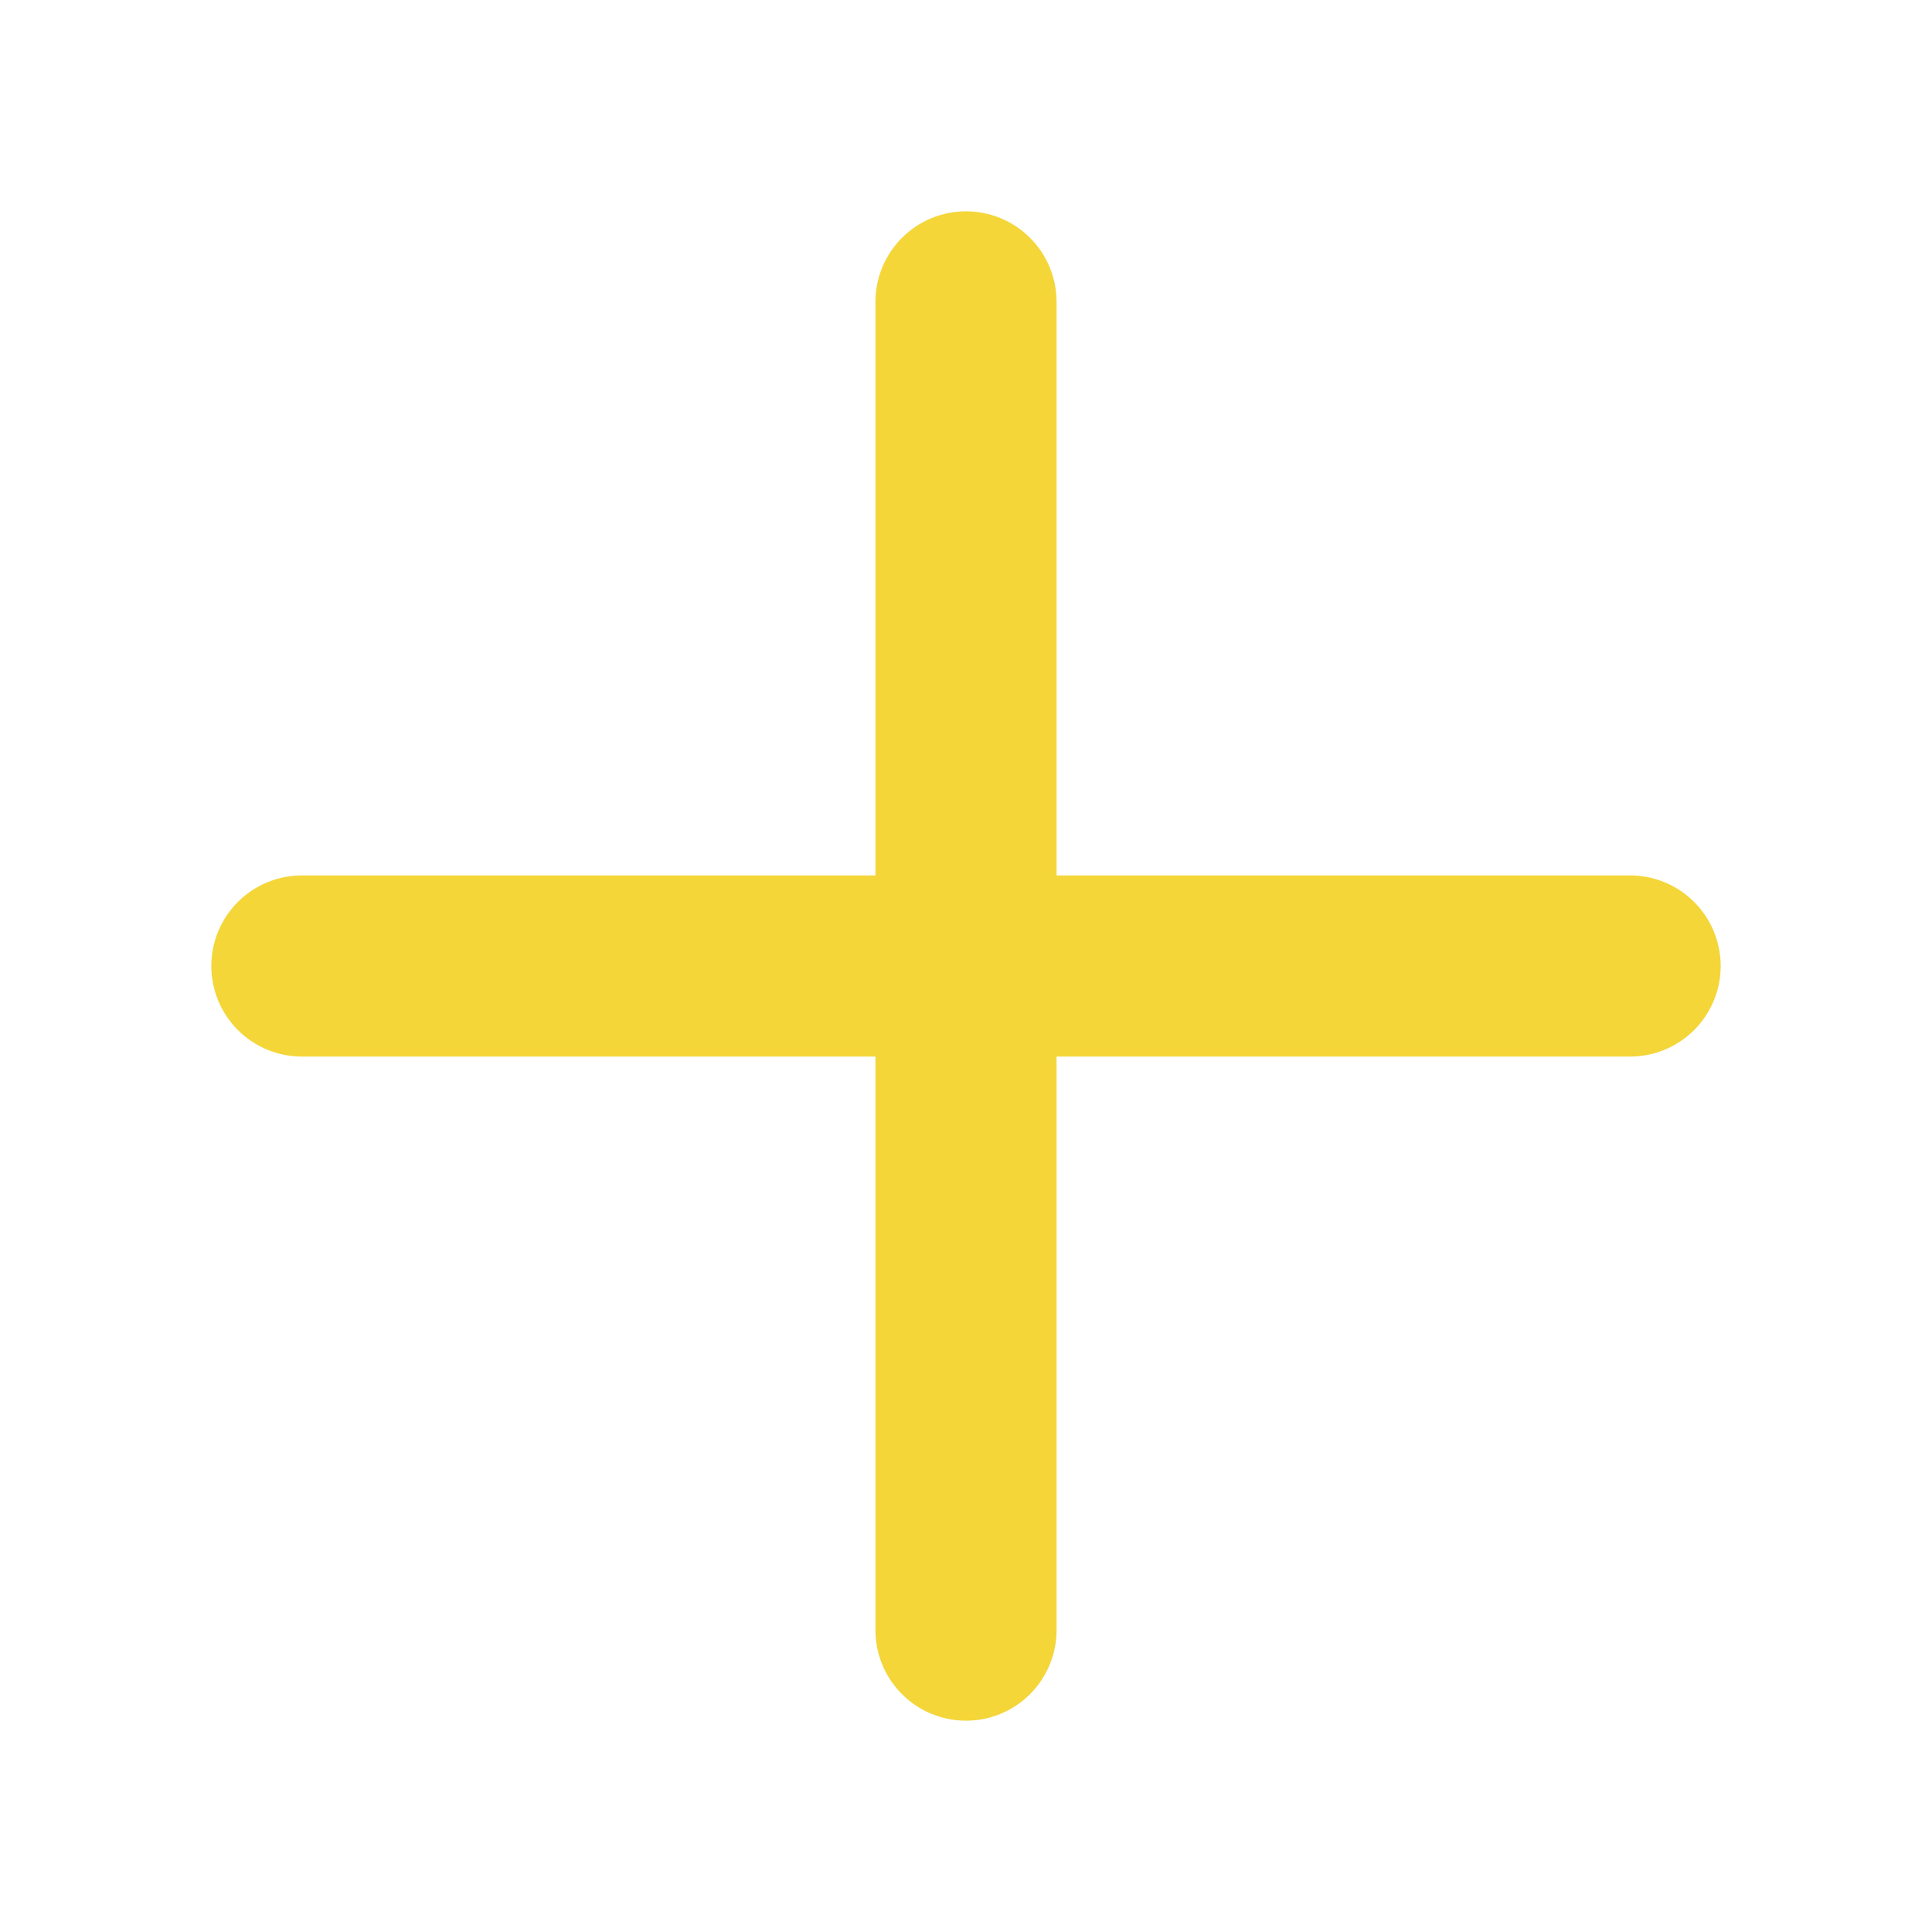 <svg width="48" height="48" viewBox="0 0 48 48" fill="none" xmlns="http://www.w3.org/2000/svg">
<g id="ph:plus-bold">
<path id="Vector" d="M42.75 24C42.75 24.597 42.513 25.169 42.091 25.591C41.669 26.013 41.097 26.25 40.5 26.25H26.25V40.5C26.25 41.097 26.013 41.669 25.591 42.091C25.169 42.513 24.597 42.75 24 42.75C23.403 42.75 22.831 42.513 22.409 42.091C21.987 41.669 21.75 41.097 21.75 40.5V26.25H7.5C6.903 26.25 6.331 26.013 5.909 25.591C5.487 25.169 5.25 24.597 5.25 24C5.25 23.403 5.487 22.831 5.909 22.409C6.331 21.987 6.903 21.75 7.5 21.75H21.75V7.5C21.75 6.903 21.987 6.331 22.409 5.909C22.831 5.487 23.403 5.25 24 5.25C24.597 5.25 25.169 5.487 25.591 5.909C26.013 6.331 26.25 6.903 26.25 7.5V21.75H40.5C41.097 21.75 41.669 21.987 42.091 22.409C42.513 22.831 42.75 23.403 42.75 24Z" fill="#F4D639"/>
</g>
</svg>

